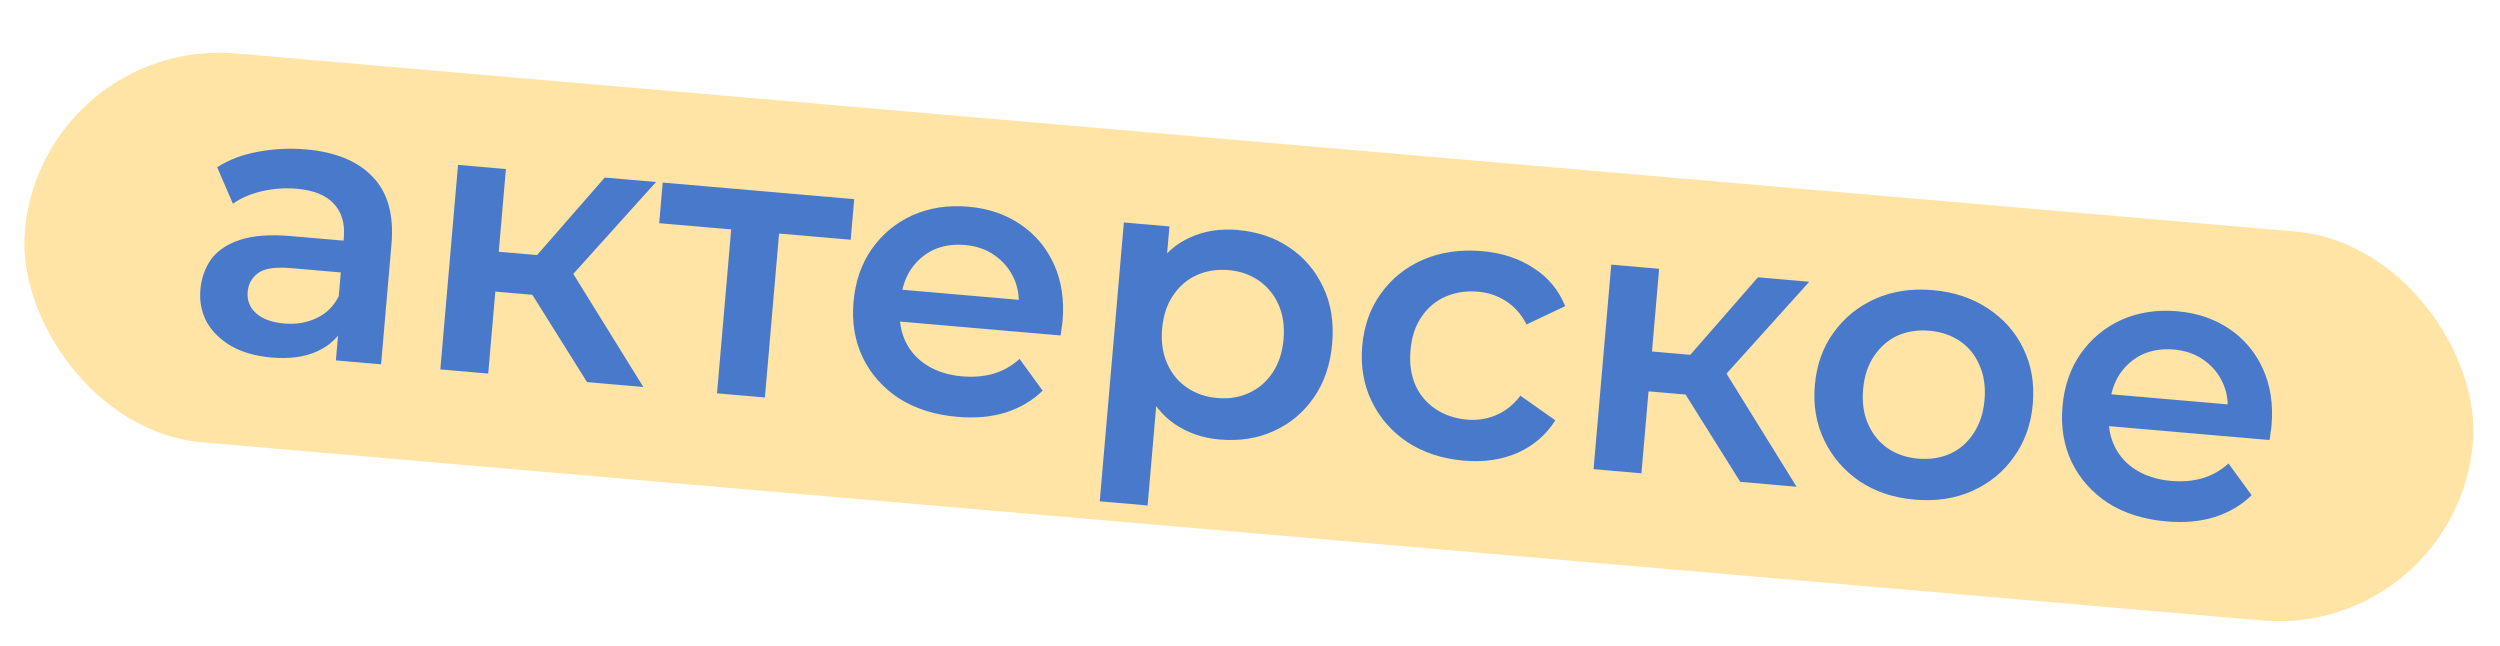 <?xml version="1.0" encoding="UTF-8"?> <svg xmlns="http://www.w3.org/2000/svg" width="240" height="62" viewBox="0 0 240 62" fill="none"><rect x="4" y="3.518" width="235.898" height="37.473" rx="18.737" transform="rotate(4.943 4 3.518)" fill="#FFE4A6"></rect><path d="M32.245 34.597L32.589 30.626L32.405 29.758L33.006 22.808C33.122 21.459 32.808 20.383 32.063 19.577C31.319 18.747 30.127 18.261 28.484 18.119C27.381 18.024 26.275 18.101 25.167 18.351C24.083 18.603 23.147 19.004 22.358 19.553L20.846 16.051C21.97 15.333 23.272 14.841 24.753 14.573C26.26 14.284 27.797 14.207 29.366 14.343C32.21 14.589 34.345 15.465 35.77 16.971C37.223 18.455 37.826 20.619 37.58 23.463L36.584 34.972L32.245 34.597ZM26.046 34.32C24.575 34.193 23.309 33.836 22.248 33.251C21.19 32.64 20.392 31.868 19.855 30.932C19.346 29.974 19.139 28.931 19.237 27.804C19.332 26.701 19.676 25.73 20.267 24.892C20.882 24.056 21.813 23.433 23.059 23.022C24.305 22.611 25.92 22.491 27.906 22.663L33.605 23.156L33.342 26.208L27.973 25.744C26.404 25.608 25.328 25.774 24.744 26.242C24.162 26.686 23.839 27.276 23.776 28.011C23.704 28.845 23.977 29.535 24.597 30.082C25.216 30.63 26.114 30.955 27.291 31.056C28.419 31.154 29.446 30.983 30.373 30.545C31.325 30.109 32.04 29.405 32.519 28.434L33.053 31.258C32.512 32.373 31.638 33.198 30.43 33.736C29.248 34.276 27.786 34.471 26.046 34.32ZM56.356 36.682L50.073 26.655L54.024 24.663L61.761 37.15L56.356 36.682ZM42.272 35.464L43.971 15.828L48.567 16.226L46.869 35.862L42.272 35.464ZM46.189 27.875L46.52 24.051L53.175 24.626L52.844 28.451L46.189 27.875ZM54.252 27.165L49.995 26.278L58.054 17.046L62.981 17.472L54.252 27.165ZM68.833 37.761L70.29 20.92L71.261 22.115L63.282 21.425L63.619 17.527L82.004 19.118L81.667 23.015L73.725 22.328L74.886 21.318L73.43 38.159L68.833 37.761ZM91.912 40.017C89.731 39.828 87.856 39.234 86.287 38.234C84.746 37.211 83.587 35.901 82.811 34.303C82.06 32.706 81.769 30.94 81.936 29.003C82.106 27.042 82.684 25.351 83.671 23.93C84.686 22.486 85.99 21.401 87.584 20.674C89.202 19.95 90.992 19.673 92.953 19.842C94.865 20.008 96.533 20.572 97.956 21.535C99.38 22.497 100.455 23.776 101.181 25.37C101.908 26.964 102.182 28.791 102.004 30.85C101.987 31.046 101.956 31.266 101.91 31.509C101.889 31.754 101.856 31.986 101.813 32.204L85.449 30.789L85.713 27.737L99.65 28.942L97.765 29.742C97.887 28.617 97.74 27.604 97.324 26.703C96.908 25.803 96.292 25.071 95.477 24.506C94.686 23.944 93.738 23.615 92.635 23.52C91.508 23.422 90.493 23.581 89.593 23.997C88.717 24.416 87.996 25.045 87.429 25.885C86.889 26.703 86.569 27.7 86.467 28.876L86.403 29.612C86.301 30.788 86.481 31.854 86.942 32.807C87.403 33.761 88.102 34.525 89.04 35.1C89.978 35.676 91.085 36.018 92.36 36.129C93.463 36.224 94.471 36.138 95.383 35.871C96.295 35.605 97.126 35.133 97.876 34.457L100.095 37.501C99.123 38.455 97.939 39.155 96.542 39.602C95.171 40.027 93.628 40.165 91.912 40.017ZM117.054 42.191C115.46 42.053 114.033 41.56 112.773 40.71C111.538 39.862 110.591 38.669 109.934 37.13C109.303 35.569 109.087 33.648 109.284 31.369C109.483 29.064 110.014 27.208 110.877 25.801C111.764 24.396 112.888 23.394 114.249 22.796C115.611 22.172 117.126 21.933 118.793 22.077C120.73 22.245 122.398 22.809 123.796 23.77C125.22 24.732 126.296 25.998 127.024 27.568C127.778 29.14 128.066 30.943 127.89 32.978C127.714 35.012 127.119 36.752 126.105 38.195C125.118 39.616 123.84 40.679 122.273 41.383C120.73 42.089 118.99 42.359 117.054 42.191ZM105.575 48.126L107.89 21.357L112.266 21.735L111.865 26.368L111.266 31.577L111.182 36.83L110.171 48.524L105.575 48.126ZM116.879 38.212C117.982 38.308 118.984 38.147 119.884 37.731C120.809 37.317 121.57 36.667 122.165 35.78C122.76 34.893 123.112 33.824 123.22 32.574C123.33 31.299 123.167 30.186 122.731 29.234C122.297 28.258 121.66 27.487 120.819 26.92C120.004 26.356 119.045 26.026 117.941 25.93C116.838 25.835 115.824 25.994 114.899 26.408C113.974 26.822 113.214 27.473 112.619 28.36C112.026 29.222 111.674 30.291 111.564 31.566C111.455 32.816 111.619 33.929 112.053 34.905C112.487 35.881 113.124 36.653 113.964 37.219C114.804 37.786 115.776 38.117 116.879 38.212ZM140.529 44.222C138.47 44.044 136.668 43.456 135.124 42.458C133.607 41.437 132.461 40.128 131.685 38.529C130.91 36.931 130.606 35.164 130.773 33.227C130.943 31.266 131.546 29.577 132.582 28.16C133.621 26.718 134.974 25.638 136.641 24.918C138.334 24.2 140.209 23.93 142.268 24.108C144.181 24.273 145.826 24.81 147.204 25.72C148.61 26.607 149.627 27.831 150.258 29.392L146.55 31.146C146.042 30.164 145.378 29.415 144.558 28.899C143.763 28.386 142.875 28.087 141.895 28.002C140.767 27.905 139.728 28.062 138.779 28.474C137.829 28.886 137.057 29.535 136.462 30.422C135.868 31.284 135.517 32.353 135.406 33.628C135.296 34.903 135.458 36.028 135.892 37.004C136.329 37.956 136.979 38.716 137.844 39.285C138.709 39.853 139.705 40.186 140.832 40.284C141.813 40.369 142.739 40.227 143.611 39.857C144.507 39.49 145.289 38.866 145.958 37.986L149.31 40.35C148.423 41.755 147.209 42.799 145.668 43.481C144.154 44.14 142.441 44.387 140.529 44.222ZM167.065 46.257L160.783 36.23L164.734 34.238L172.471 46.725L167.065 46.257ZM152.982 45.039L154.68 25.403L159.277 25.801L157.578 45.437L152.982 45.039ZM156.898 37.45L157.229 33.626L163.885 34.202L163.554 38.026L156.898 37.45ZM164.962 36.74L160.704 35.853L168.764 26.621L173.691 27.048L164.962 36.74ZM183.796 47.964C181.785 47.79 180.033 47.206 178.538 46.212C177.046 45.194 175.912 43.886 175.136 42.288C174.361 40.689 174.056 38.922 174.224 36.985C174.394 35.024 174.997 33.335 176.033 31.918C177.071 30.477 178.412 29.395 180.055 28.672C181.698 27.95 183.525 27.676 185.535 27.85C187.57 28.026 189.335 28.61 190.829 29.604C192.349 30.6 193.485 31.884 194.238 33.456C195.016 35.029 195.319 36.809 195.147 38.795C194.979 40.731 194.376 42.42 193.338 43.862C192.324 45.305 190.982 46.4 189.312 47.144C187.669 47.867 185.83 48.14 183.796 47.964ZM184.136 44.029C185.264 44.127 186.29 43.968 187.215 43.554C188.14 43.141 188.888 42.489 189.459 41.6C190.054 40.713 190.406 39.644 190.514 38.394C190.624 37.119 190.461 36.006 190.025 35.054C189.615 34.081 188.99 33.31 188.15 32.744C187.31 32.177 186.338 31.846 185.235 31.751C184.107 31.653 183.081 31.811 182.156 32.225C181.256 32.641 180.508 33.293 179.912 34.18C179.319 35.042 178.967 36.111 178.857 37.386C178.749 38.636 178.912 39.749 179.346 40.725C179.781 41.701 180.405 42.472 181.221 43.036C182.061 43.603 183.033 43.934 184.136 44.029ZM207.972 50.055C205.791 49.866 203.916 49.272 202.347 48.272C200.806 47.249 199.647 45.939 198.872 44.34C198.12 42.744 197.829 40.978 197.996 39.041C198.166 37.08 198.744 35.389 199.732 33.968C200.746 32.524 202.05 31.439 203.644 30.712C205.262 29.988 207.052 29.711 209.013 29.88C210.925 30.046 212.593 30.61 214.016 31.573C215.44 32.535 216.515 33.814 217.241 35.408C217.968 37.002 218.242 38.829 218.064 40.888C218.047 41.084 218.016 41.304 217.97 41.547C217.949 41.792 217.916 42.024 217.873 42.242L201.509 40.827L201.773 37.775L215.71 38.98L213.825 39.78C213.947 38.655 213.8 37.642 213.384 36.742C212.968 35.841 212.352 35.109 211.537 34.544C210.746 33.982 209.798 33.653 208.695 33.557C207.568 33.46 206.554 33.619 205.653 34.035C204.777 34.453 204.056 35.083 203.489 35.923C202.949 36.74 202.629 37.738 202.527 38.914L202.463 39.65C202.361 40.827 202.541 41.892 203.002 42.845C203.463 43.799 204.162 44.563 205.1 45.139C206.039 45.714 207.145 46.056 208.42 46.166C209.523 46.262 210.531 46.176 211.443 45.909C212.355 45.642 213.186 45.171 213.936 44.495L216.155 47.539C215.183 48.493 213.999 49.193 212.602 49.64C211.232 50.065 209.688 50.203 207.972 50.055Z" fill="#4879CB"></path></svg> 